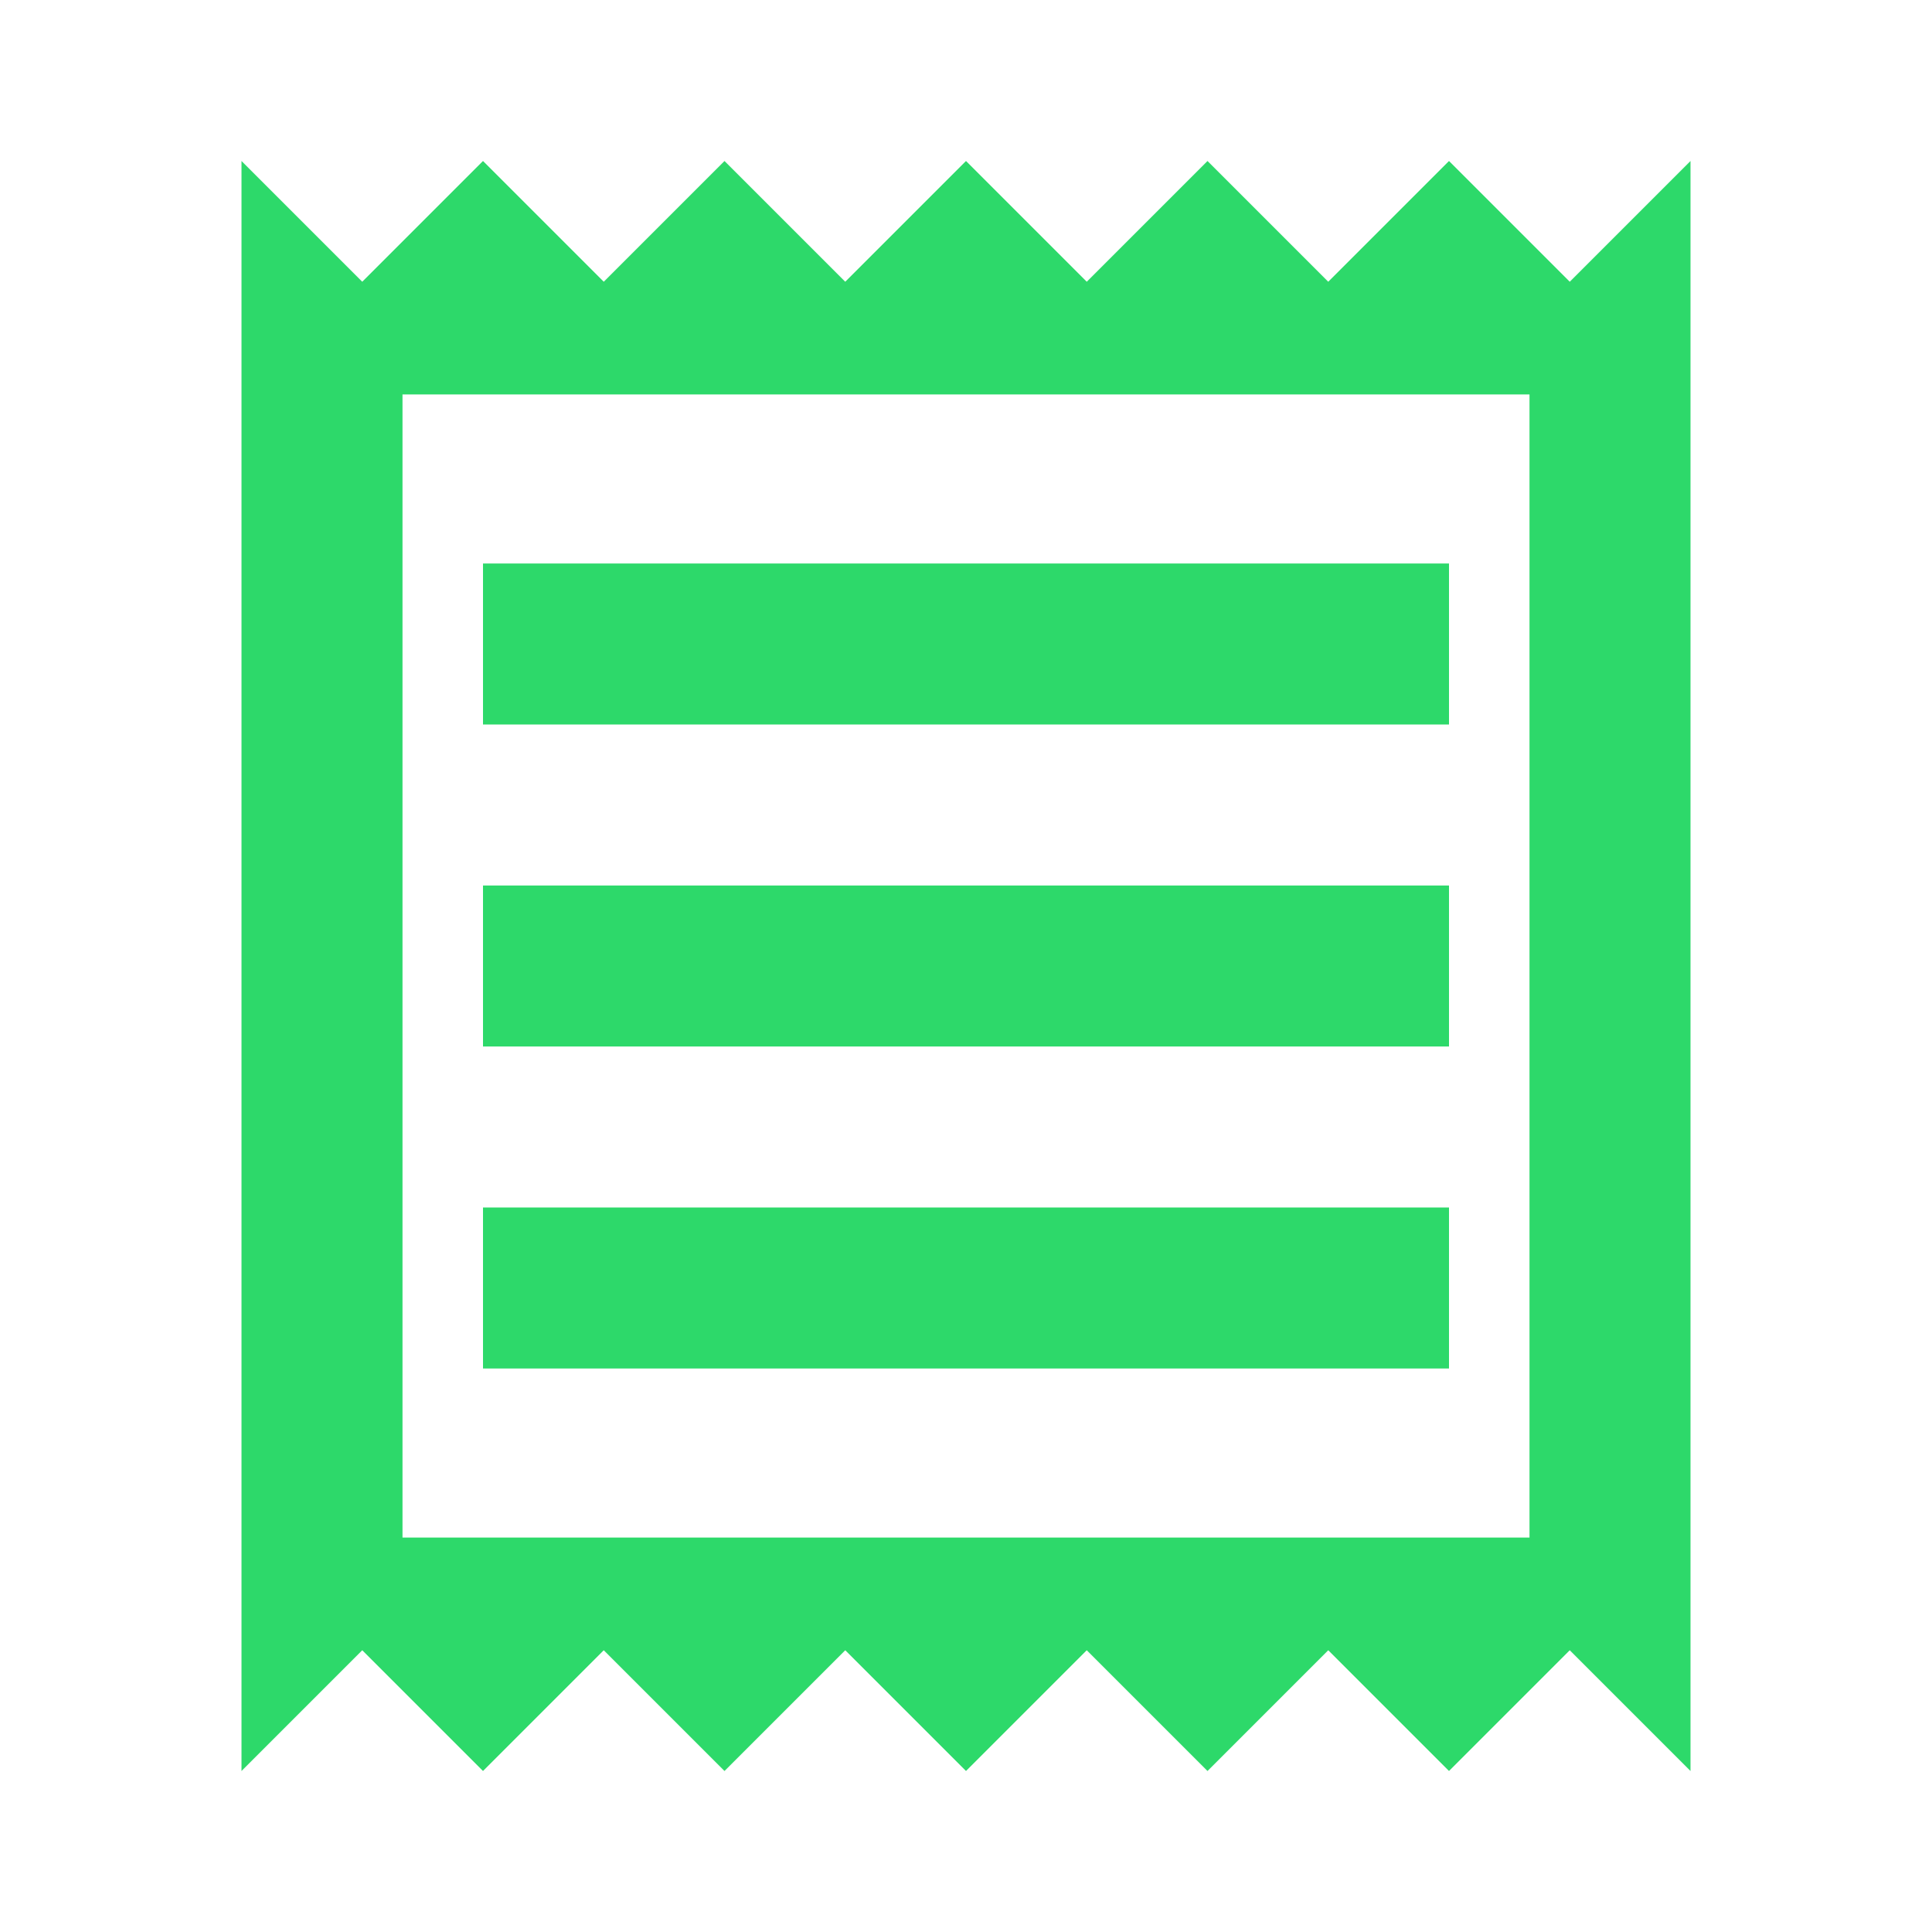 <?xml version="1.0" encoding="utf-8"?>
<!-- Generator: Adobe Illustrator 21.0.0, SVG Export Plug-In . SVG Version: 6.00 Build 0)  -->
<svg version="1.1" id="Layer_1" xmlns="http://www.w3.org/2000/svg" xmlns:xlink="http://www.w3.org/1999/xlink" x="0px" y="0px"
	 viewBox="0 0 24 24" style="enable-background:new 0 0 24 24;" xml:space="preserve" height="32px" width="32px">
<style type="text/css">
	.st0{display:none;}
	.st1{fill:none;}
	.st2{display:inline;}
	.st3{fill:#2DD96A;}
	.st4{opacity:0.3;enable-background:new    ;}
</style>
<g id="Bounding_Boxes">
	<g id="ui_x5F_spec_x5F_header_copy_3" class="st0">
	</g>
	<path class="st1" d="M0,0h24v24H0V0z"/>
</g>
<g id="Rounded" class="st0">
	<g id="ui_x5F_spec_x5F_header_copy_5" class="st2">
	</g>
	<path class="st2" d="M21,2.2c-0.1,0-0.3,0-0.4,0.2l-0.8,0.8c-0.2,0.2-0.5,0.2-0.7,0l-0.8-0.8c-0.2-0.2-0.5-0.2-0.7,0l-0.8,0.8
		c-0.2,0.2-0.5,0.2-0.7,0l-0.8-0.8c-0.2-0.2-0.5-0.2-0.7,0l-0.8,0.8c-0.2,0.2-0.5,0.2-0.7,0l-0.8-0.8c-0.2-0.2-0.5-0.2-0.7,0
		l-0.8,0.8c-0.2,0.2-0.5,0.2-0.7,0L9.4,2.3c-0.2-0.2-0.5-0.2-0.7,0L7.8,3.2c-0.2,0.2-0.5,0.2-0.7,0L6.3,2.3c-0.2-0.2-0.5-0.2-0.7,0
		L4.8,3.2c-0.2,0.2-0.5,0.2-0.7,0L3.3,2.3C3.3,2.3,3.1,2.2,3,2.2v19.6c0.1,0,0.3,0,0.3-0.1l0.8-0.8c0.2-0.2,0.5-0.2,0.7,0l0.8,0.8
		c0.2,0.2,0.5,0.2,0.7,0l0.8-0.8c0.2-0.2,0.5-0.2,0.7,0l0.8,0.8c0.2,0.2,0.5,0.2,0.7,0l0.8-0.8c0.2-0.2,0.5-0.2,0.7,0l0.8,0.8
		c0.2,0.2,0.5,0.2,0.7,0l0.8-0.8c0.2-0.2,0.5-0.2,0.7,0l0.8,0.8c0.2,0.2,0.5,0.2,0.7,0l0.8-0.8c0.2-0.2,0.5-0.2,0.7,0l0.8,0.8
		c0.2,0.2,0.5,0.2,0.7,0l0.8-0.8c0.2-0.2,0.5-0.2,0.7,0l0.8,0.8c0.1,0.1,0.2,0.1,0.4,0.1L21,2.2L21,2.2z M17,17H7c-0.6,0-1-0.5-1-1
		c0-0.6,0.4-1,1-1h10c0.5,0,1,0.4,1,1C18,16.5,17.5,17,17,17z M17,13H7c-0.6,0-1-0.4-1-1s0.4-1,1-1h10c0.5,0,1,0.4,1,1
		S17.5,13,17,13z M17,9H7C6.4,9,6,8.6,6,8s0.4-1,1-1h10c0.5,0,1,0.4,1,1S17.5,9,17,9z"/>
</g>
<g id="Sharp" class="st0">
	<g id="ui_x5F_spec_x5F_header_copy_4" class="st2">
	</g>
	<path class="st2" d="M18,17H6v-2h12V17z M18,13H6v-2h12V13z M18,9H6V7h12V9z M3,22l1.5-1.5L6,22l1.5-1.5L9,22l1.5-1.5L12,22
		l1.5-1.5L15,22l1.5-1.5L18,22l1.5-1.5L21,22V2l-1.5,1.5L18,2l-1.5,1.5L15,2l-1.5,1.5L12,2l-1.5,1.5L9,2L7.5,3.5L6,2L4.5,3.5L3,2V22
		z"/>
</g>
<g id="Outline">
	<g id="ui_x5F_spec_x5F_header" class="st0">
	</g>
	<g>
		<path class="st3" d="M19.5,3.5L18,2l-1.5,1.5L15,2l-1.5,1.5L12,2l-1.5,1.5L9,2L7.5,3.5L6,2L4.5,3.5L3,2v20l1.5-1.5L6,22l1.5-1.5
			L9,22l1.5-1.5L12,22l1.5-1.5L15,22l1.5-1.5L18,22l1.5-1.5L21,22V2L19.5,3.5z M19,19.1H5V4.9h14V19.1z"/>
		<rect x="6" y="15" class="st3" width="12" height="2"/>
		<rect x="6" y="11" class="st3" width="12" height="2"/>
		<rect x="6" y="7" class="st3" width="12" height="2"/>
	</g>
</g>
<g id="Duotone" class="st0">
	<g id="ui_x5F_spec_x5F_header_copy_2" class="st2">
	</g>
	<g class="st2">
		<path class="st4" d="M5,19.1h14V4.9H5V19.1z M6,7h12v2H6V7z M6,11h12v2H6V11z M6,15h12v2H6V15z"/>
		<g>
			<path d="M19.5,3.5L18,2l-1.5,1.5L15,2l-1.5,1.5L12,2l-1.5,1.5L9,2L7.5,3.5L6,2L4.5,3.5L3,2v20l1.5-1.5L6,22l1.5-1.5L9,22l1.5-1.5
				L12,22l1.5-1.5L15,22l1.5-1.5L18,22l1.5-1.5L21,22V2L19.5,3.5z M19,19.1H5V4.9h14V19.1z"/>
			<rect x="6" y="15" width="12" height="2"/>
			<rect x="6" y="11" width="12" height="2"/>
			<rect x="6" y="7" width="12" height="2"/>
		</g>
	</g>
</g>
<g id="Material" class="st0">
	<g id="ui_x5F_spec_x5F_header_copy" class="st2">
	</g>
	<path class="st2" d="M18,17H6v-2h12V17z M18,13H6v-2h12V13z M18,9H6V7h12V9z M3,22l1.5-1.5L6,22l1.5-1.5L9,22l1.5-1.5L12,22
		l1.5-1.5L15,22l1.5-1.5L18,22l1.5-1.5L21,22V2l-1.5,1.5L18,2l-1.5,1.5L15,2l-1.5,1.5L12,2l-1.5,1.5L9,2L7.5,3.5L6,2L4.5,3.5L3,2V22
		z"/>
</g>
</svg>
